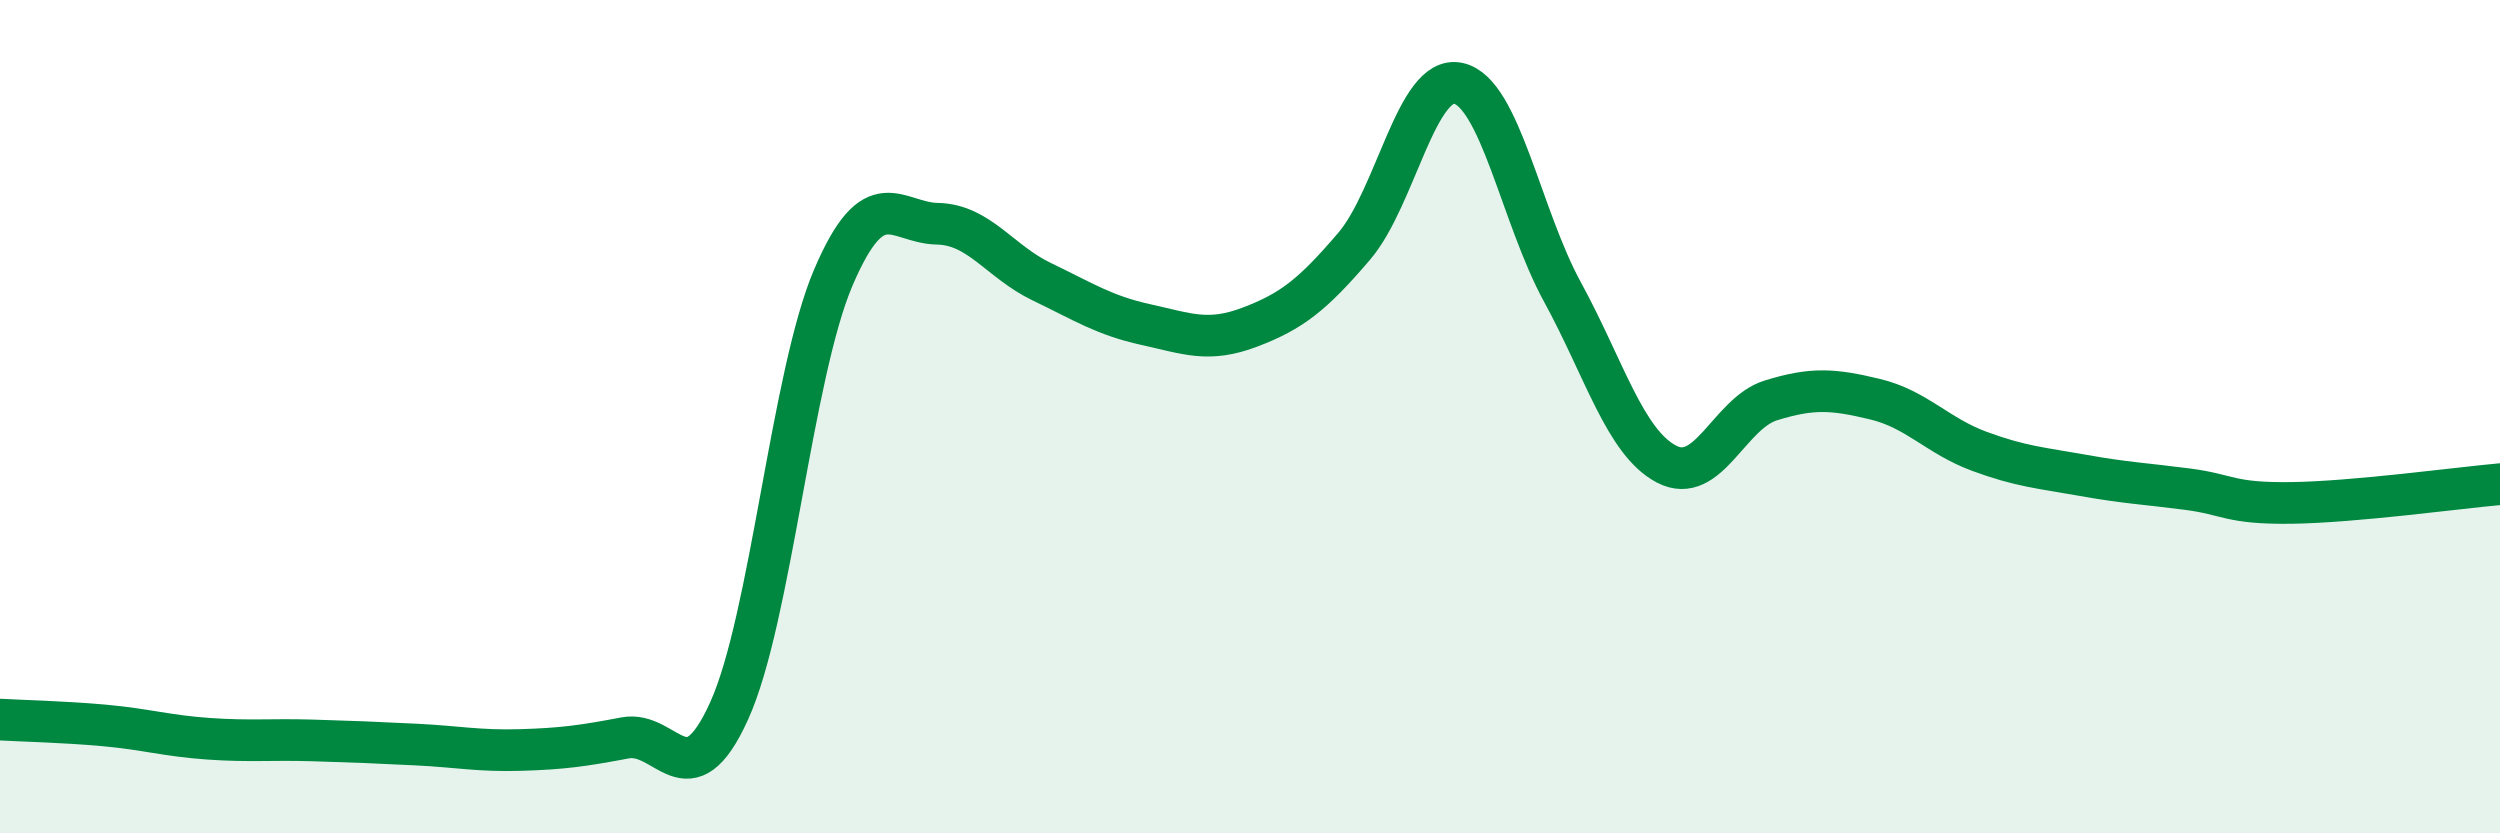 
    <svg width="60" height="20" viewBox="0 0 60 20" xmlns="http://www.w3.org/2000/svg">
      <path
        d="M 0,17.27 C 0.5,17.3 1.5,17.32 2.5,17.41 C 3.5,17.5 4,17.66 5,17.73 C 6,17.8 6.5,17.74 7.5,17.77 C 8.5,17.8 9,17.82 10,17.87 C 11,17.92 11.5,18.03 12.5,18 C 13.5,17.97 14,17.9 15,17.71 C 16,17.52 16.5,19.27 17.5,17.06 C 18.5,14.85 19,9 20,6.66 C 21,4.32 21.5,5.35 22.5,5.37 C 23.5,5.39 24,6.28 25,6.76 C 26,7.24 26.5,7.57 27.5,7.79 C 28.5,8.01 29,8.23 30,7.85 C 31,7.47 31.5,7.08 32.5,5.91 C 33.5,4.74 34,1.78 35,2 C 36,2.22 36.5,5.18 37.5,7.01 C 38.5,8.84 39,10.62 40,11.14 C 41,11.66 41.5,9.92 42.5,9.61 C 43.5,9.3 44,9.34 45,9.58 C 46,9.82 46.5,10.46 47.5,10.83 C 48.5,11.2 49,11.23 50,11.41 C 51,11.59 51.5,11.61 52.5,11.74 C 53.5,11.87 53.5,12.09 55,12.07 C 56.5,12.05 59,11.71 60,11.62L60 20L0 20Z"
        fill="#008740"
        opacity="0.1"
        stroke-linecap="round"
        stroke-linejoin="round"
      />
      <path
        d="M 0,17.27 C 0.5,17.3 1.5,17.32 2.5,17.41 C 3.5,17.5 4,17.66 5,17.73 C 6,17.8 6.5,17.74 7.5,17.77 C 8.5,17.8 9,17.82 10,17.87 C 11,17.92 11.5,18.03 12.5,18 C 13.5,17.97 14,17.9 15,17.71 C 16,17.52 16.5,19.27 17.5,17.06 C 18.5,14.85 19,9 20,6.66 C 21,4.32 21.5,5.35 22.5,5.37 C 23.5,5.39 24,6.28 25,6.76 C 26,7.24 26.5,7.57 27.5,7.79 C 28.5,8.01 29,8.23 30,7.85 C 31,7.47 31.5,7.08 32.5,5.91 C 33.5,4.74 34,1.78 35,2 C 36,2.22 36.5,5.18 37.5,7.01 C 38.5,8.84 39,10.62 40,11.14 C 41,11.66 41.5,9.92 42.5,9.61 C 43.5,9.3 44,9.34 45,9.58 C 46,9.82 46.5,10.46 47.5,10.83 C 48.5,11.2 49,11.23 50,11.41 C 51,11.59 51.5,11.61 52.5,11.74 C 53.5,11.87 53.5,12.09 55,12.07 C 56.5,12.05 59,11.71 60,11.62"
        stroke="#008740"
        stroke-width="1"
        fill="none"
        stroke-linecap="round"
        stroke-linejoin="round"
      />
    </svg>
  